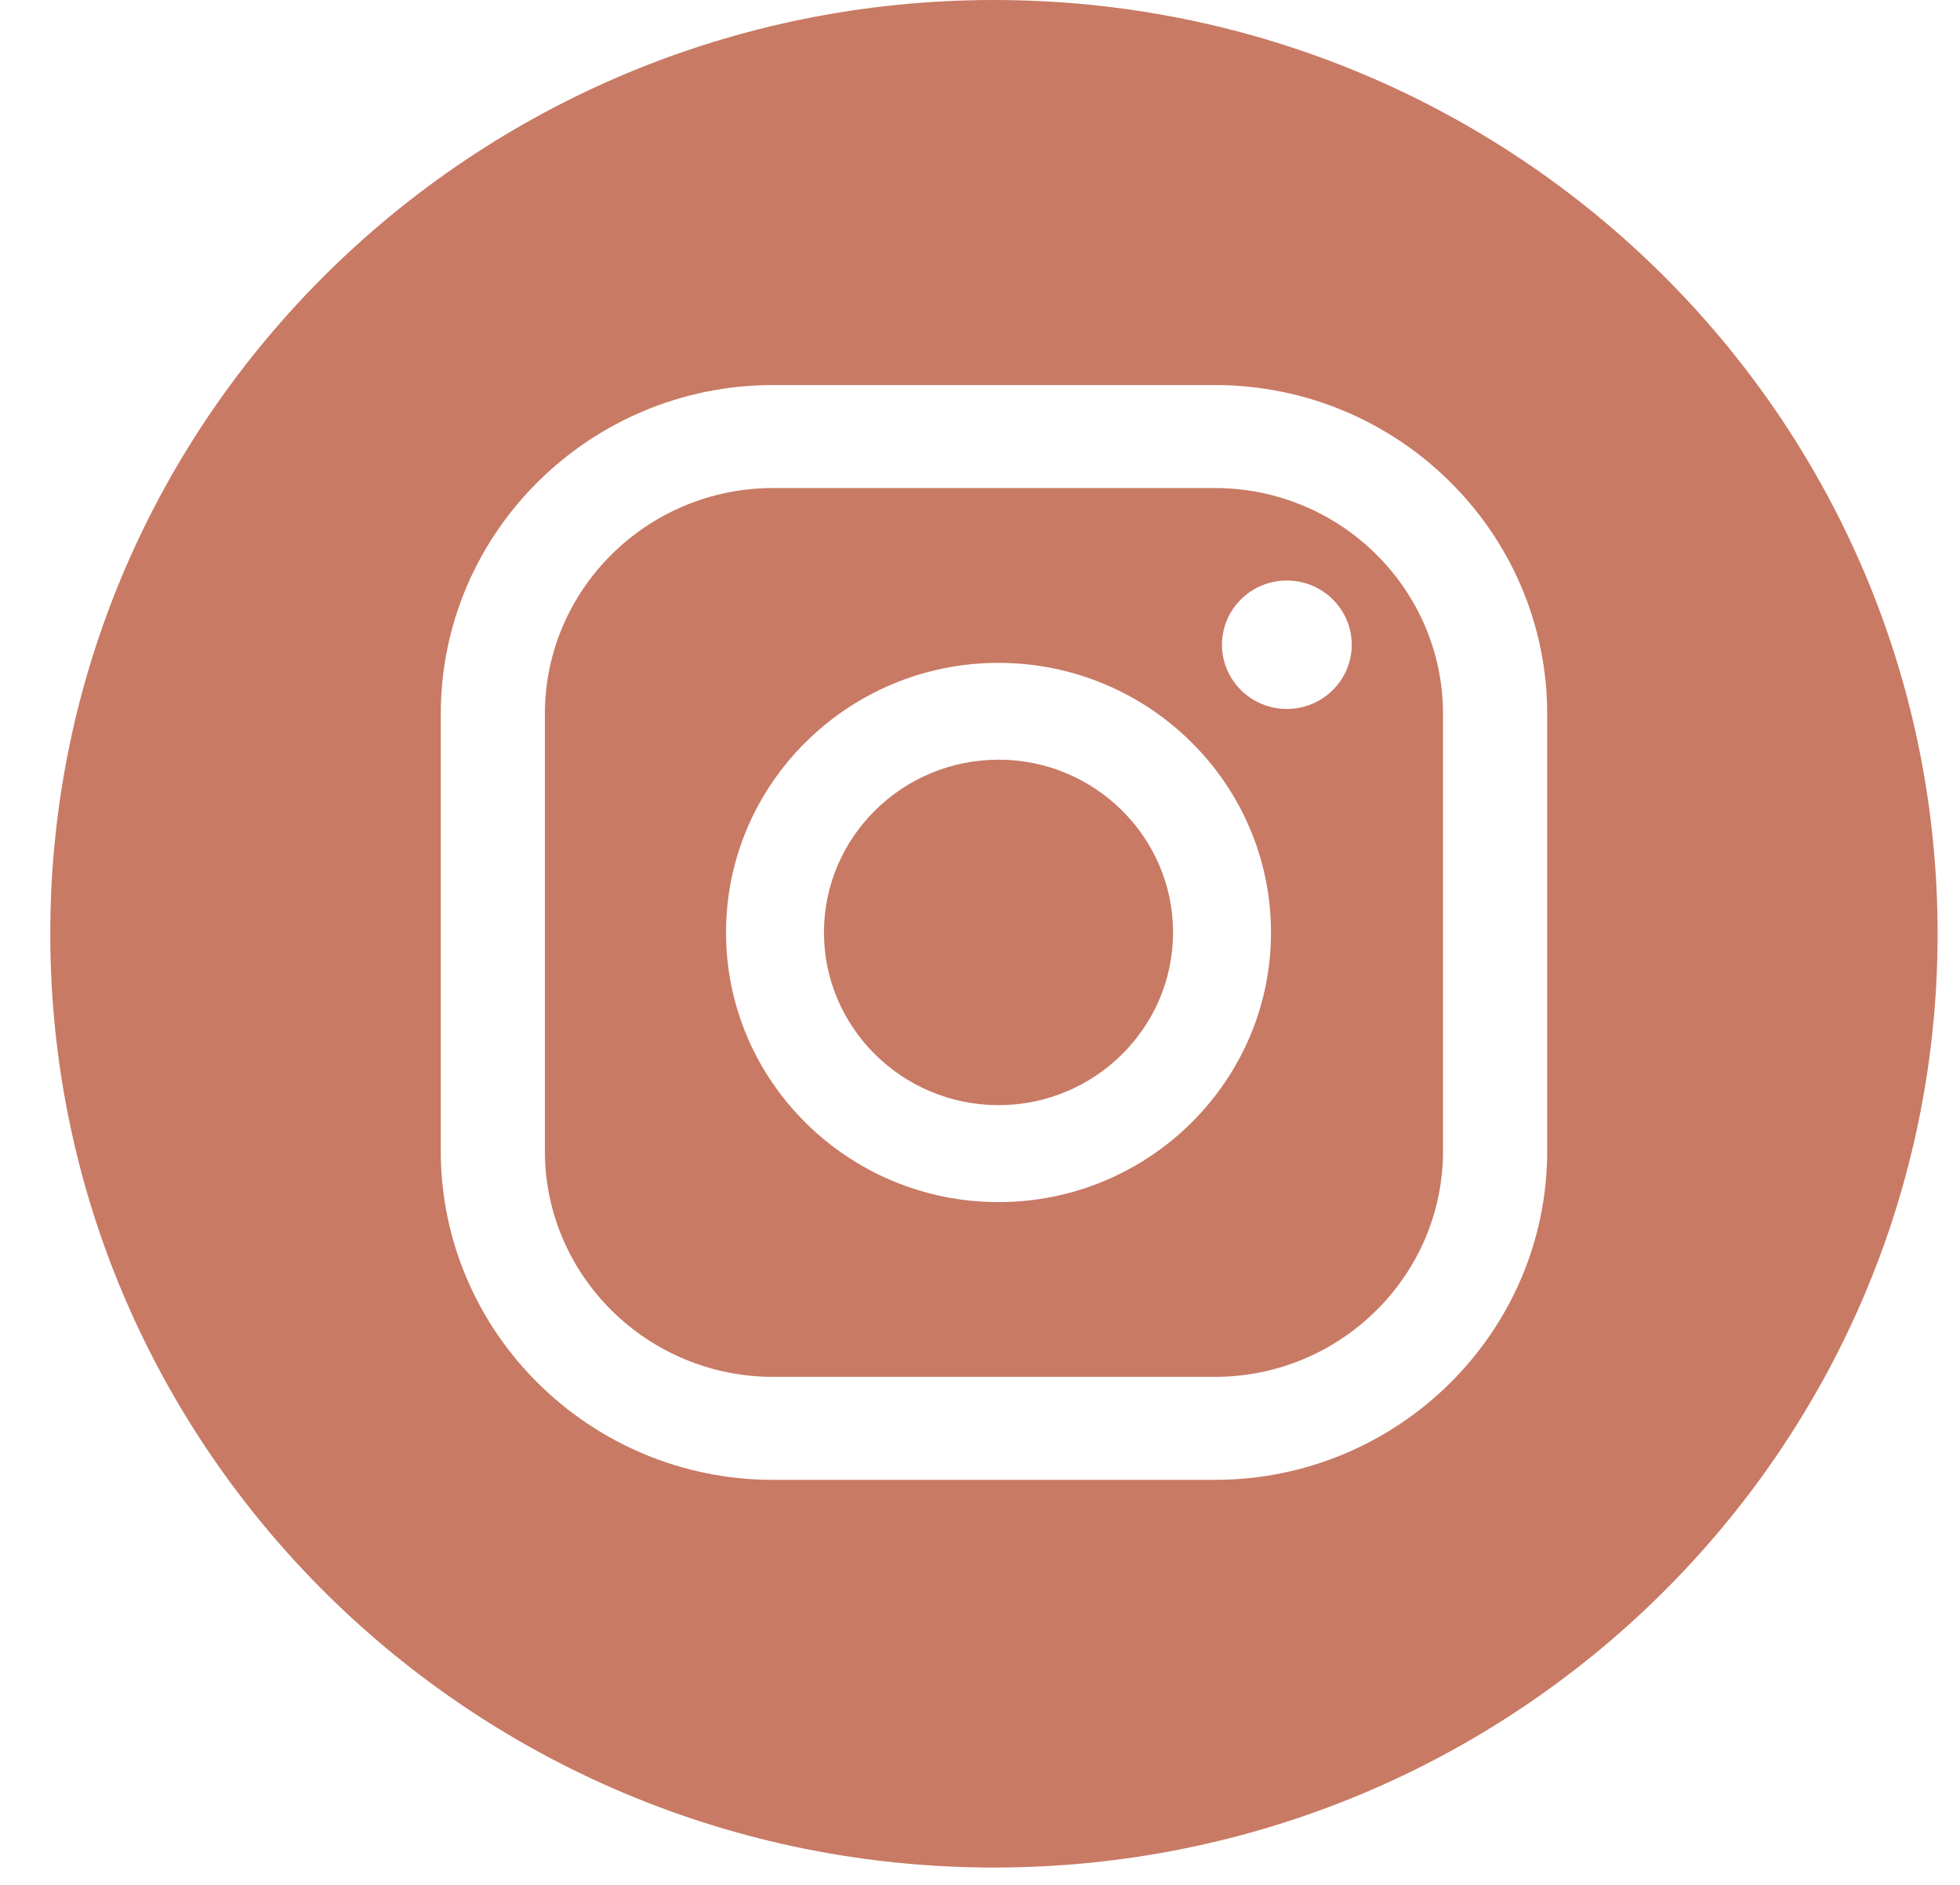 <svg width="26" height="25" viewBox="0 0 26 25" fill="none" xmlns="http://www.w3.org/2000/svg">
<path d="M16.115 6.473H10.256C8.586 6.473 7.228 7.817 7.228 9.469V15.267C7.228 16.918 8.586 18.262 10.256 18.262H16.115C17.784 18.262 19.142 16.918 19.142 15.267V9.469C19.142 7.817 17.784 6.473 16.115 6.473ZM13.245 15.944C11.252 15.944 9.631 14.34 9.631 12.368C9.631 10.396 11.252 8.792 13.245 8.792C15.239 8.792 16.86 10.396 16.86 12.368C16.86 14.34 15.239 15.944 13.245 15.944ZM17.07 9.403C16.595 9.403 16.21 9.021 16.21 8.551C16.21 8.081 16.595 7.7 17.07 7.7C17.546 7.7 17.931 8.081 17.931 8.551C17.931 9.021 17.546 9.403 17.07 9.403Z" fill="#C87A64"/>
<path d="M13.246 10.076C11.969 10.076 10.93 11.104 10.93 12.367C10.93 13.63 11.969 14.658 13.246 14.658C14.522 14.658 15.561 13.63 15.561 12.367C15.561 11.104 14.522 10.076 13.246 10.076Z" fill="#C87A64"/>
<path d="M13.185 0C6.272 0 0.667 5.544 0.667 12.385C0.667 19.225 6.271 24.77 13.185 24.77C20.099 24.77 25.703 19.225 25.703 12.385C25.703 5.544 20.099 0 13.185 0ZM20.524 15.266C20.524 17.671 18.546 19.628 16.115 19.628H10.255C7.825 19.628 5.847 17.671 5.847 15.266V9.469C5.847 7.064 7.825 5.107 10.255 5.107H16.115C18.545 5.107 20.524 7.064 20.524 9.469V15.266Z" fill="#C87A64"/>
</svg>
